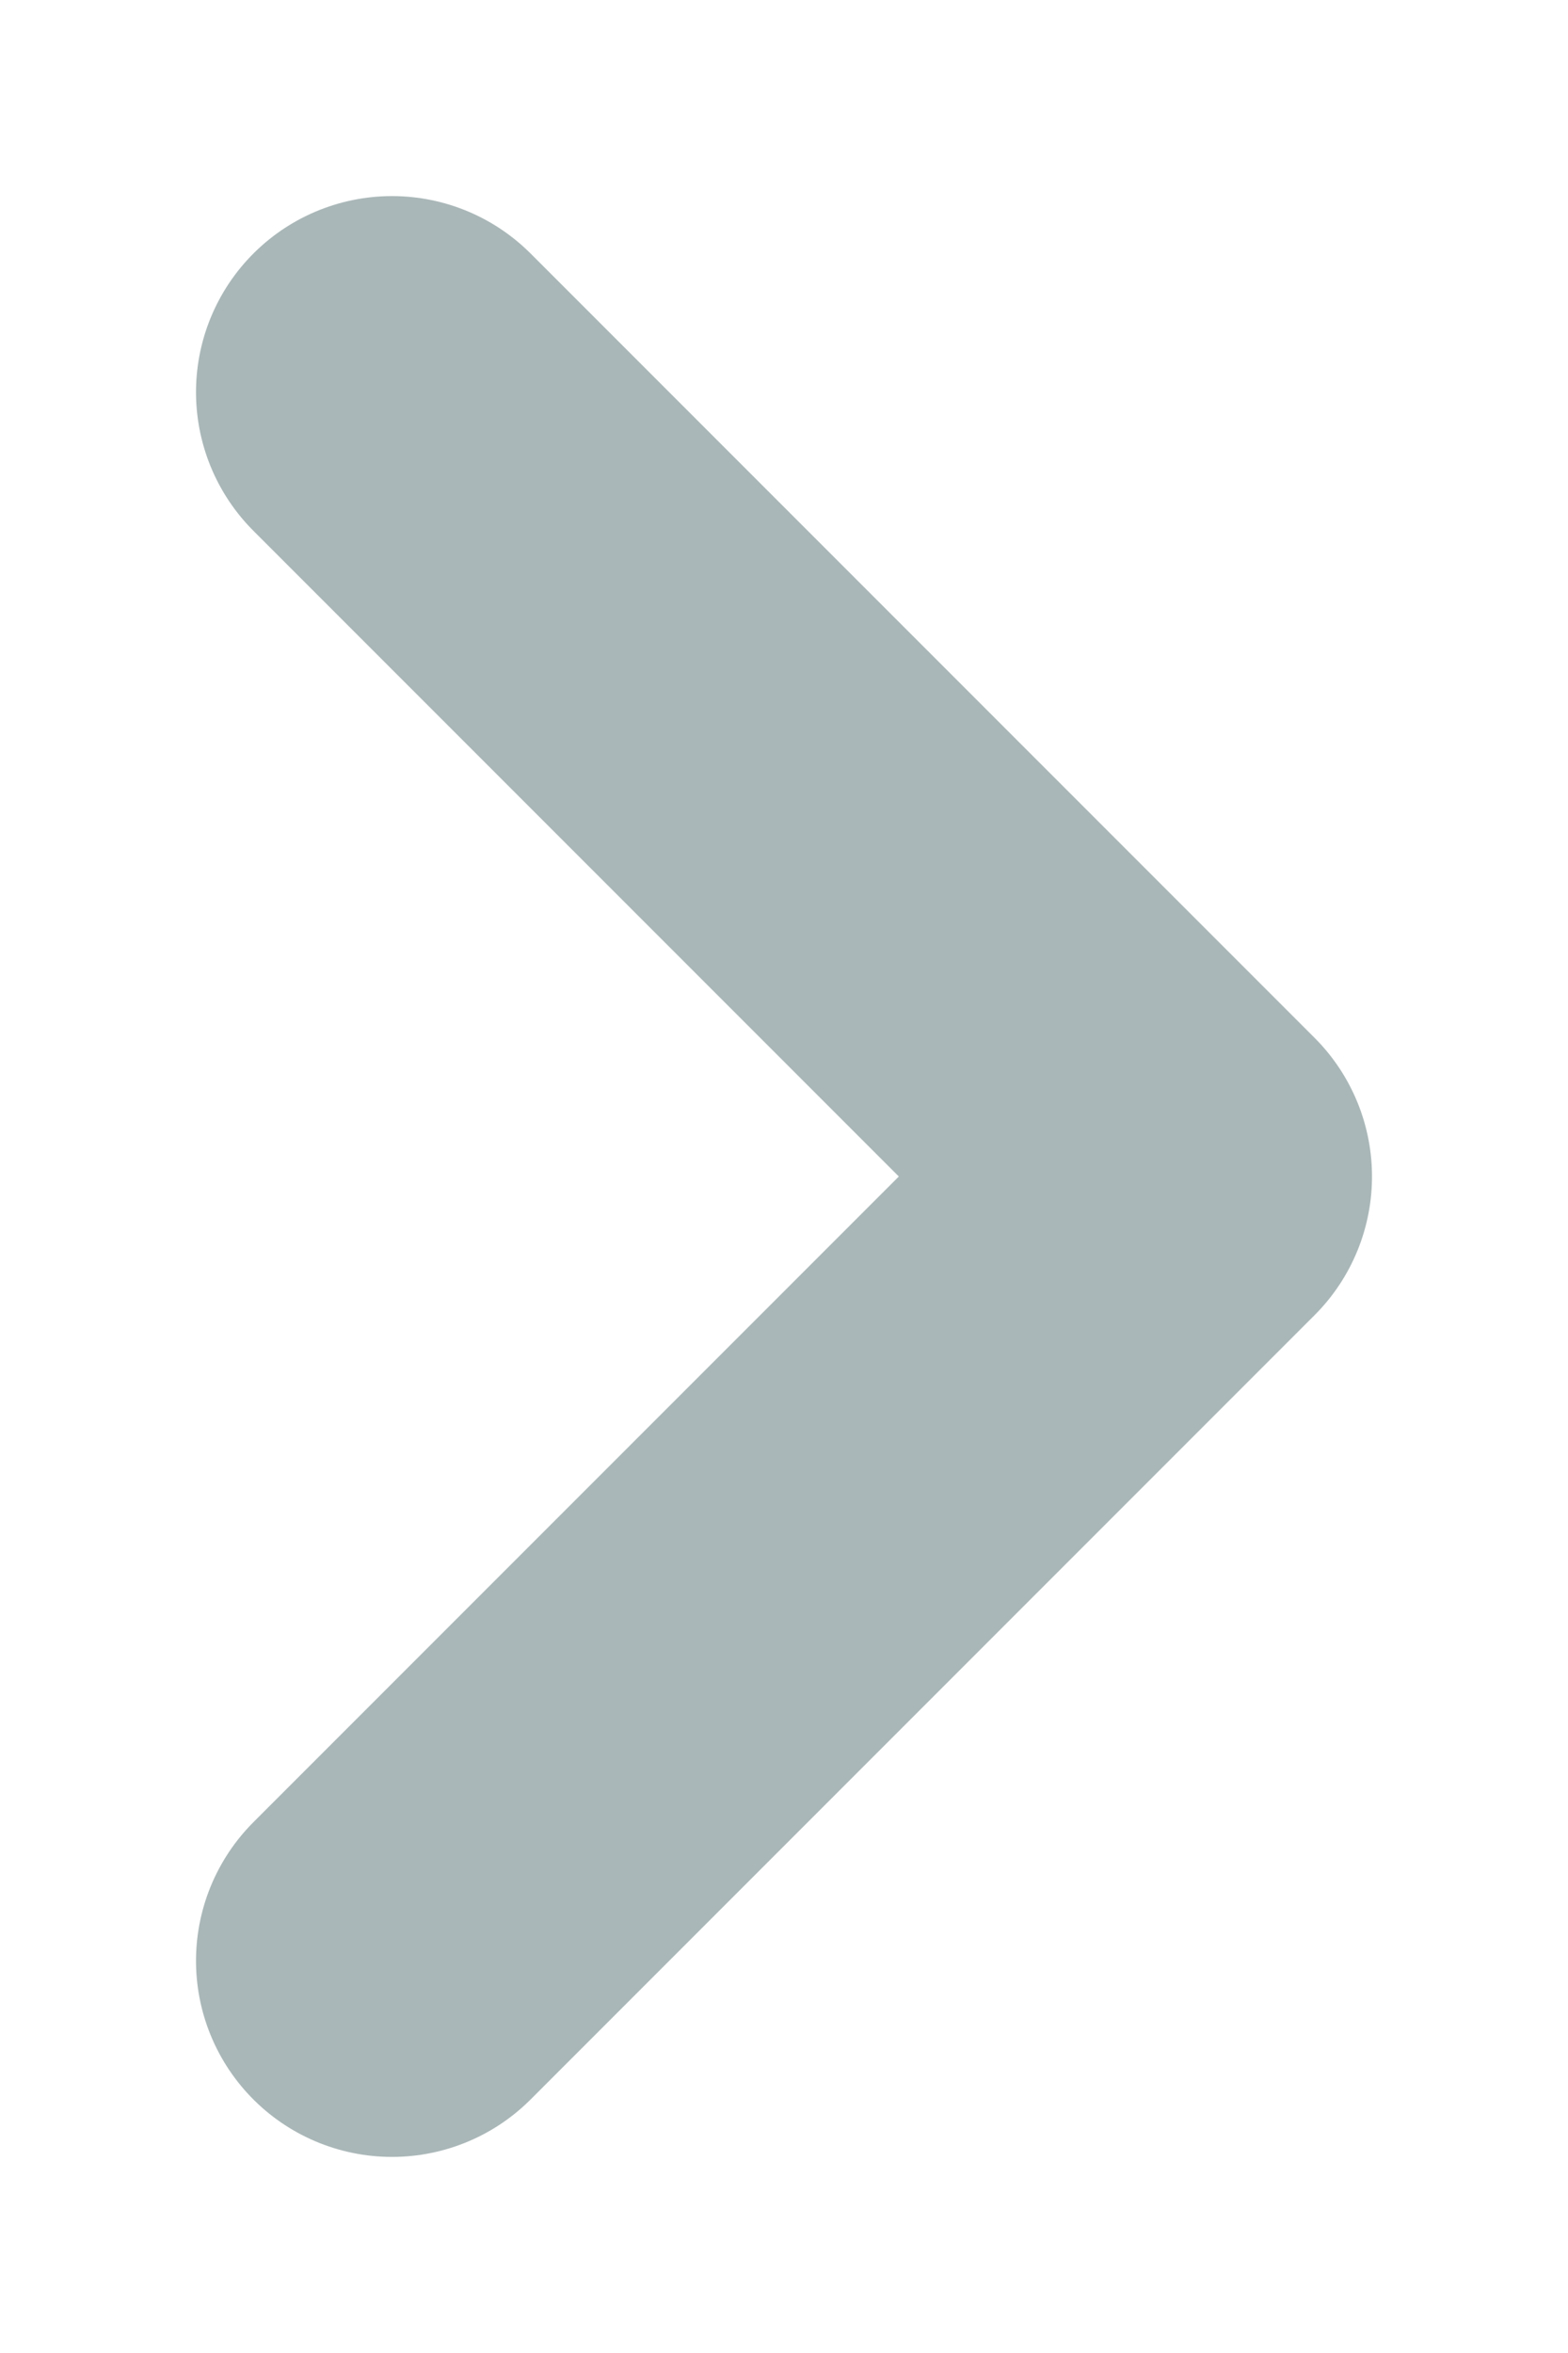 <?xml version="1.0" encoding="UTF-8"?>
<svg width="8px" height="12px" viewBox="0 0 8 12" version="1.1" xmlns="http://www.w3.org/2000/svg" xmlns:xlink="http://www.w3.org/1999/xlink">
    <!-- Generator: Sketch 55.2 (78181) - https://sketchapp.com -->
    <title>Icon / UI / Caret / Breadcrumb / Cumulus</title>
    <desc>Created with Sketch.</desc>
    <g id="Icon-/-UI-/-Caret-/-Breadcrumb-/-Cumulus" stroke="none" stroke-width="1" fill="none" fill-rule="evenodd" stroke-linecap="round" stroke-linejoin="round">
        <polyline id="Caret" stroke="#AAB7B8" stroke-width="2" transform="translate(4, 6) scale(-1, 1) rotate(90) translate(-4, -6) " points="0 4 4 8 8 4"></polyline>
    </g>
</svg>